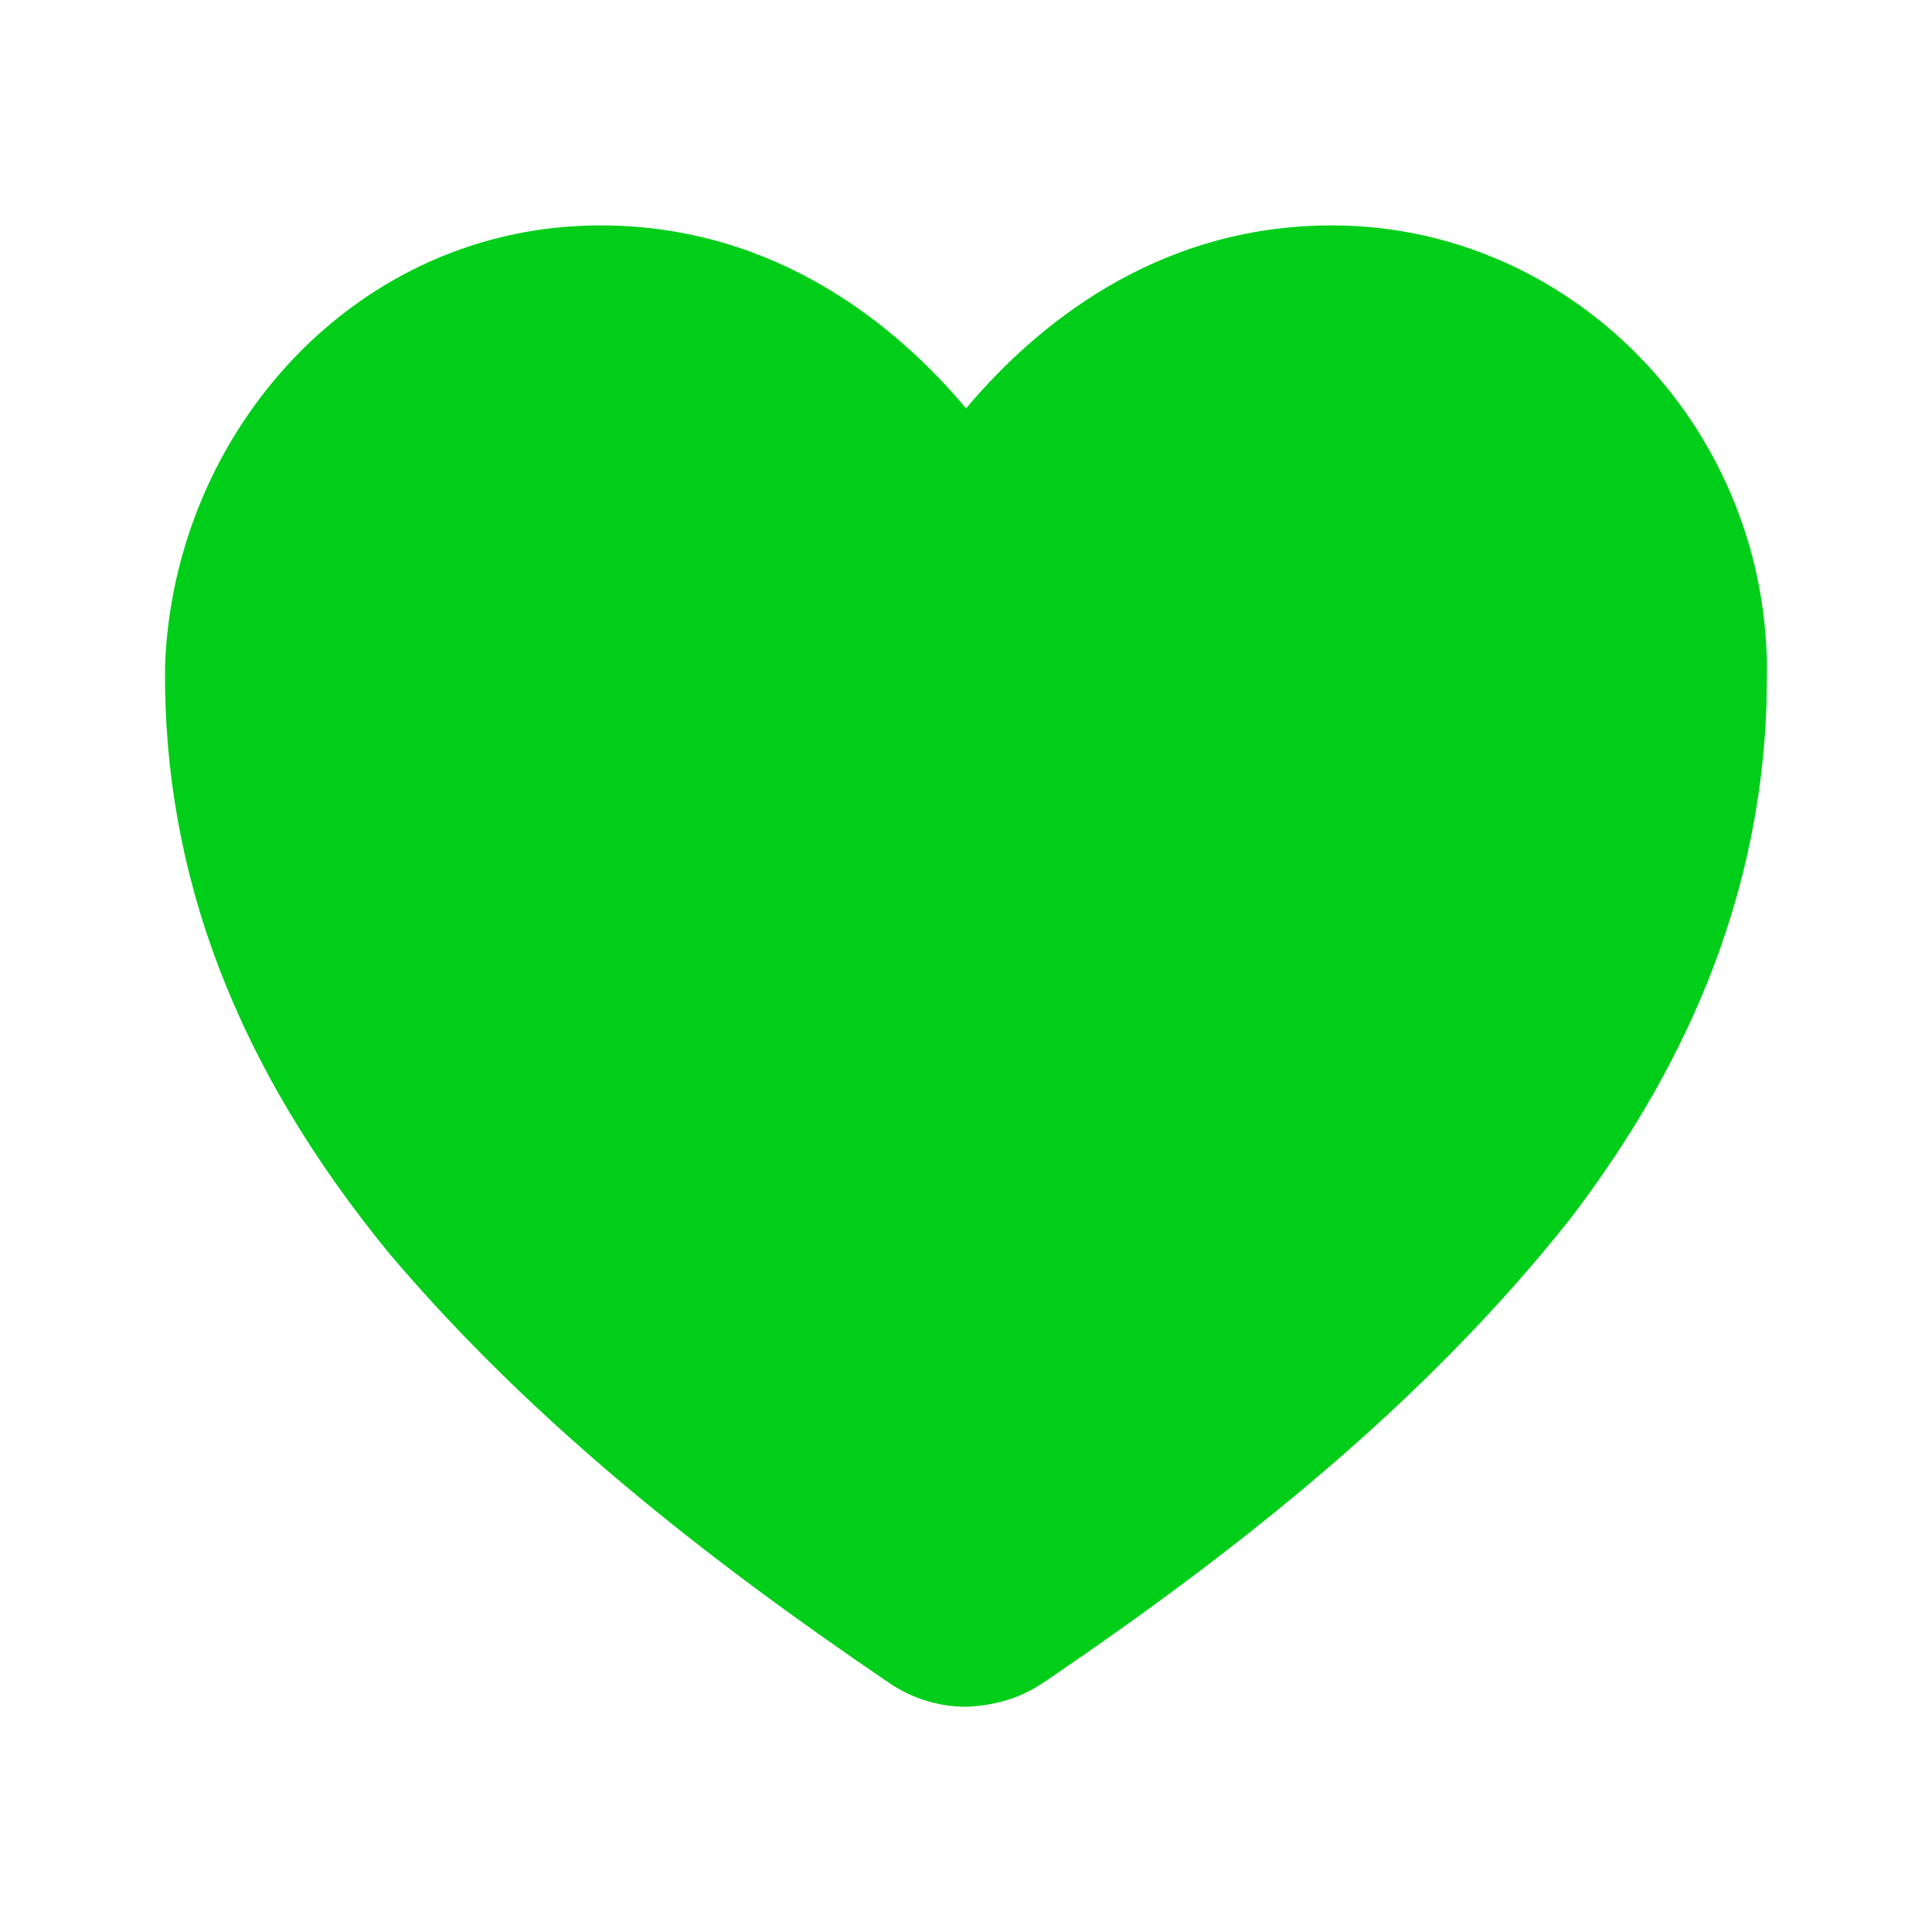 <?xml version="1.0" encoding="UTF-8" standalone="no"?><svg width='24' height='24' viewBox='0 0 24 24' fill='none' xmlns='http://www.w3.org/2000/svg'>
<path d='M16.544 2.8C19.499 2.8 21.919 5.262 21.95 8.278L21.944 8.763C21.863 11.011 21.058 13.11 19.503 15.145C17.678 17.445 15.377 19.263 12.957 20.906L12.956 20.905C12.669 21.101 12.343 21.189 12.001 21.202C11.659 21.202 11.326 21.098 11.044 20.905C8.778 19.367 6.619 17.673 4.842 15.579C2.944 13.265 2.024 10.874 2.05 8.278C2.152 5.352 4.434 2.8 7.457 2.8C9.656 2.8 11.157 4.067 12.001 5.073C12.845 4.069 14.344 2.8 16.544 2.8Z' fill='#00CE19'/>
</svg>
